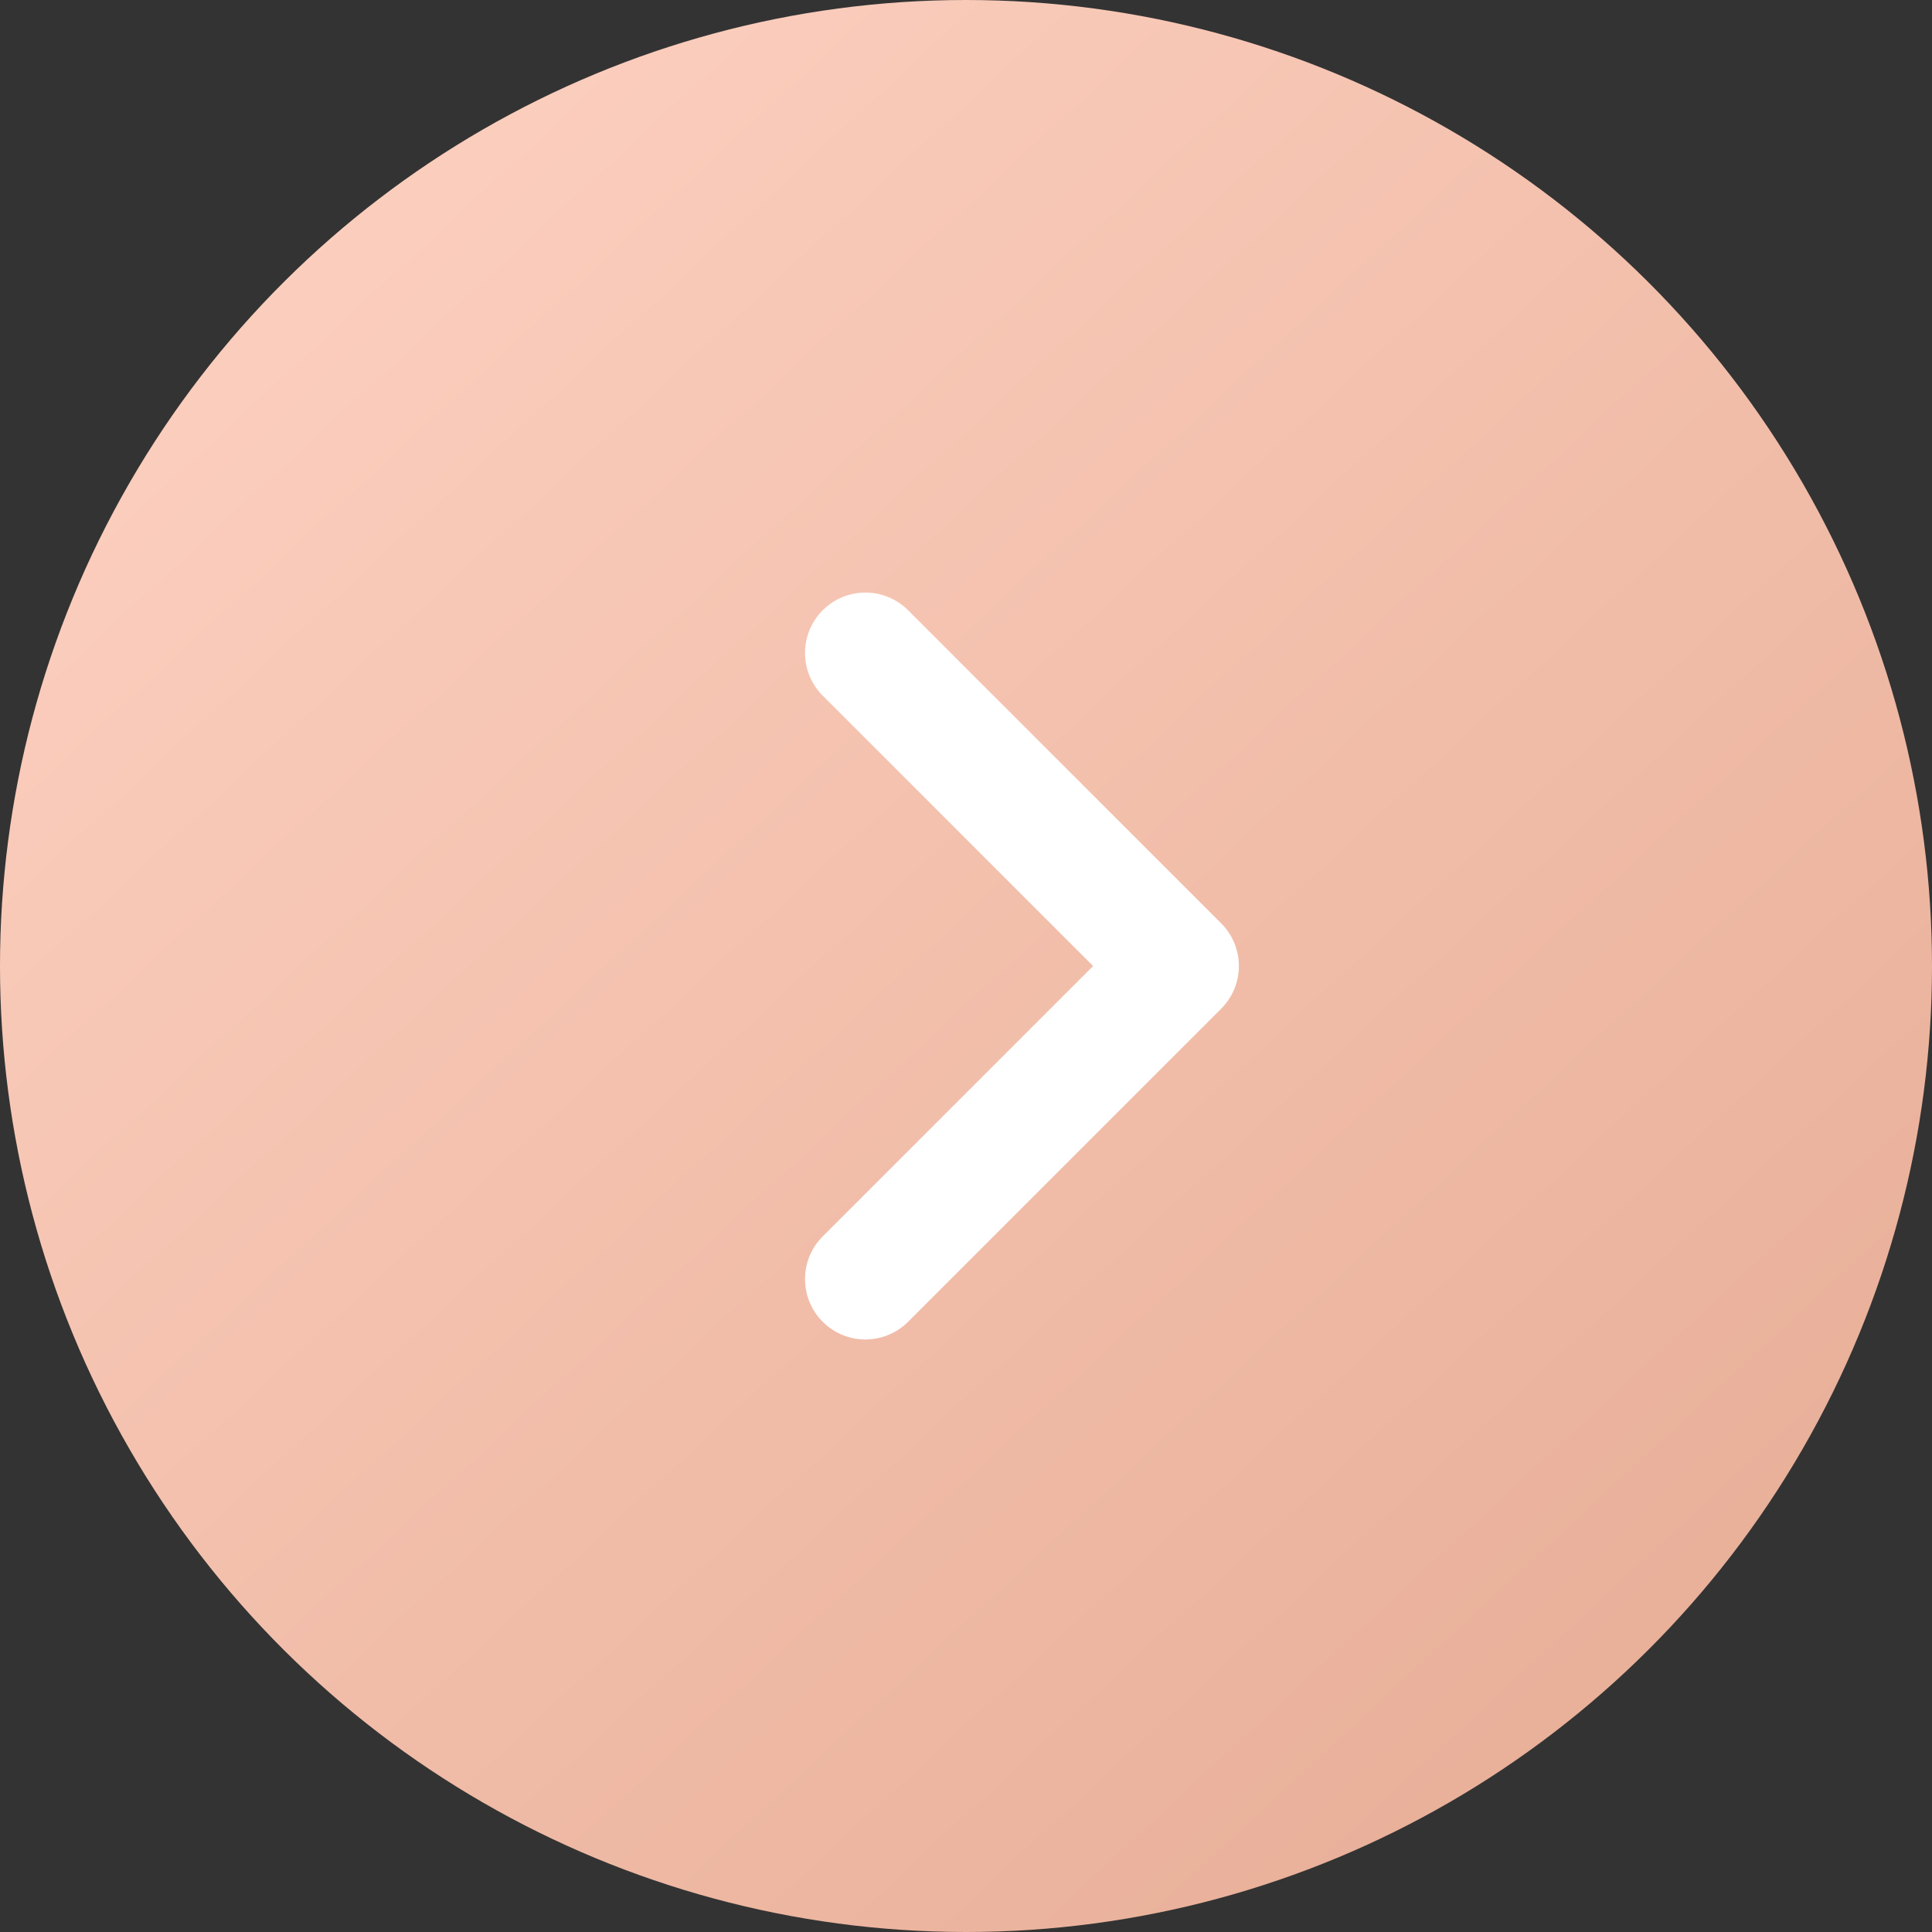 <svg id="组件_1_1" data-name="组件 1 – 1" xmlns="http://www.w3.org/2000/svg" xmlns:xlink="http://www.w3.org/1999/xlink" width="48" height="48" viewBox="0 0 48 48">
  <rect x="0" y="0" width="48" height="48" fill="#333333" stroke="none"/>
  <defs>
    <linearGradient id="linear-gradient" x1="0.939" y1="0.122" x2="0.118" y2="0.882" gradientUnits="objectBoundingBox">
      <stop offset="0" stop-color="#fdd0c0"/>
      <stop offset="1" stop-color="#e8af98"/>
    </linearGradient>
  </defs>
  <circle id="椭圆_5860" data-name="椭圆 5860" cx="24" cy="24" r="24" transform="translate(0 48) rotate(-90)" fill="url(#linear-gradient)"/>
  <path id="路径_53029" data-name="路径 53029" d="M12.5,14H1.5A1.5,1.5,0,0,1,0,12.5V1.5a1.5,1.5,0,0,1,3,0V11h9.5a1.5,1.5,0,0,1,0,3" transform="translate(21.501 33.9) rotate(-135)" fill="#fff"/>
</svg>
